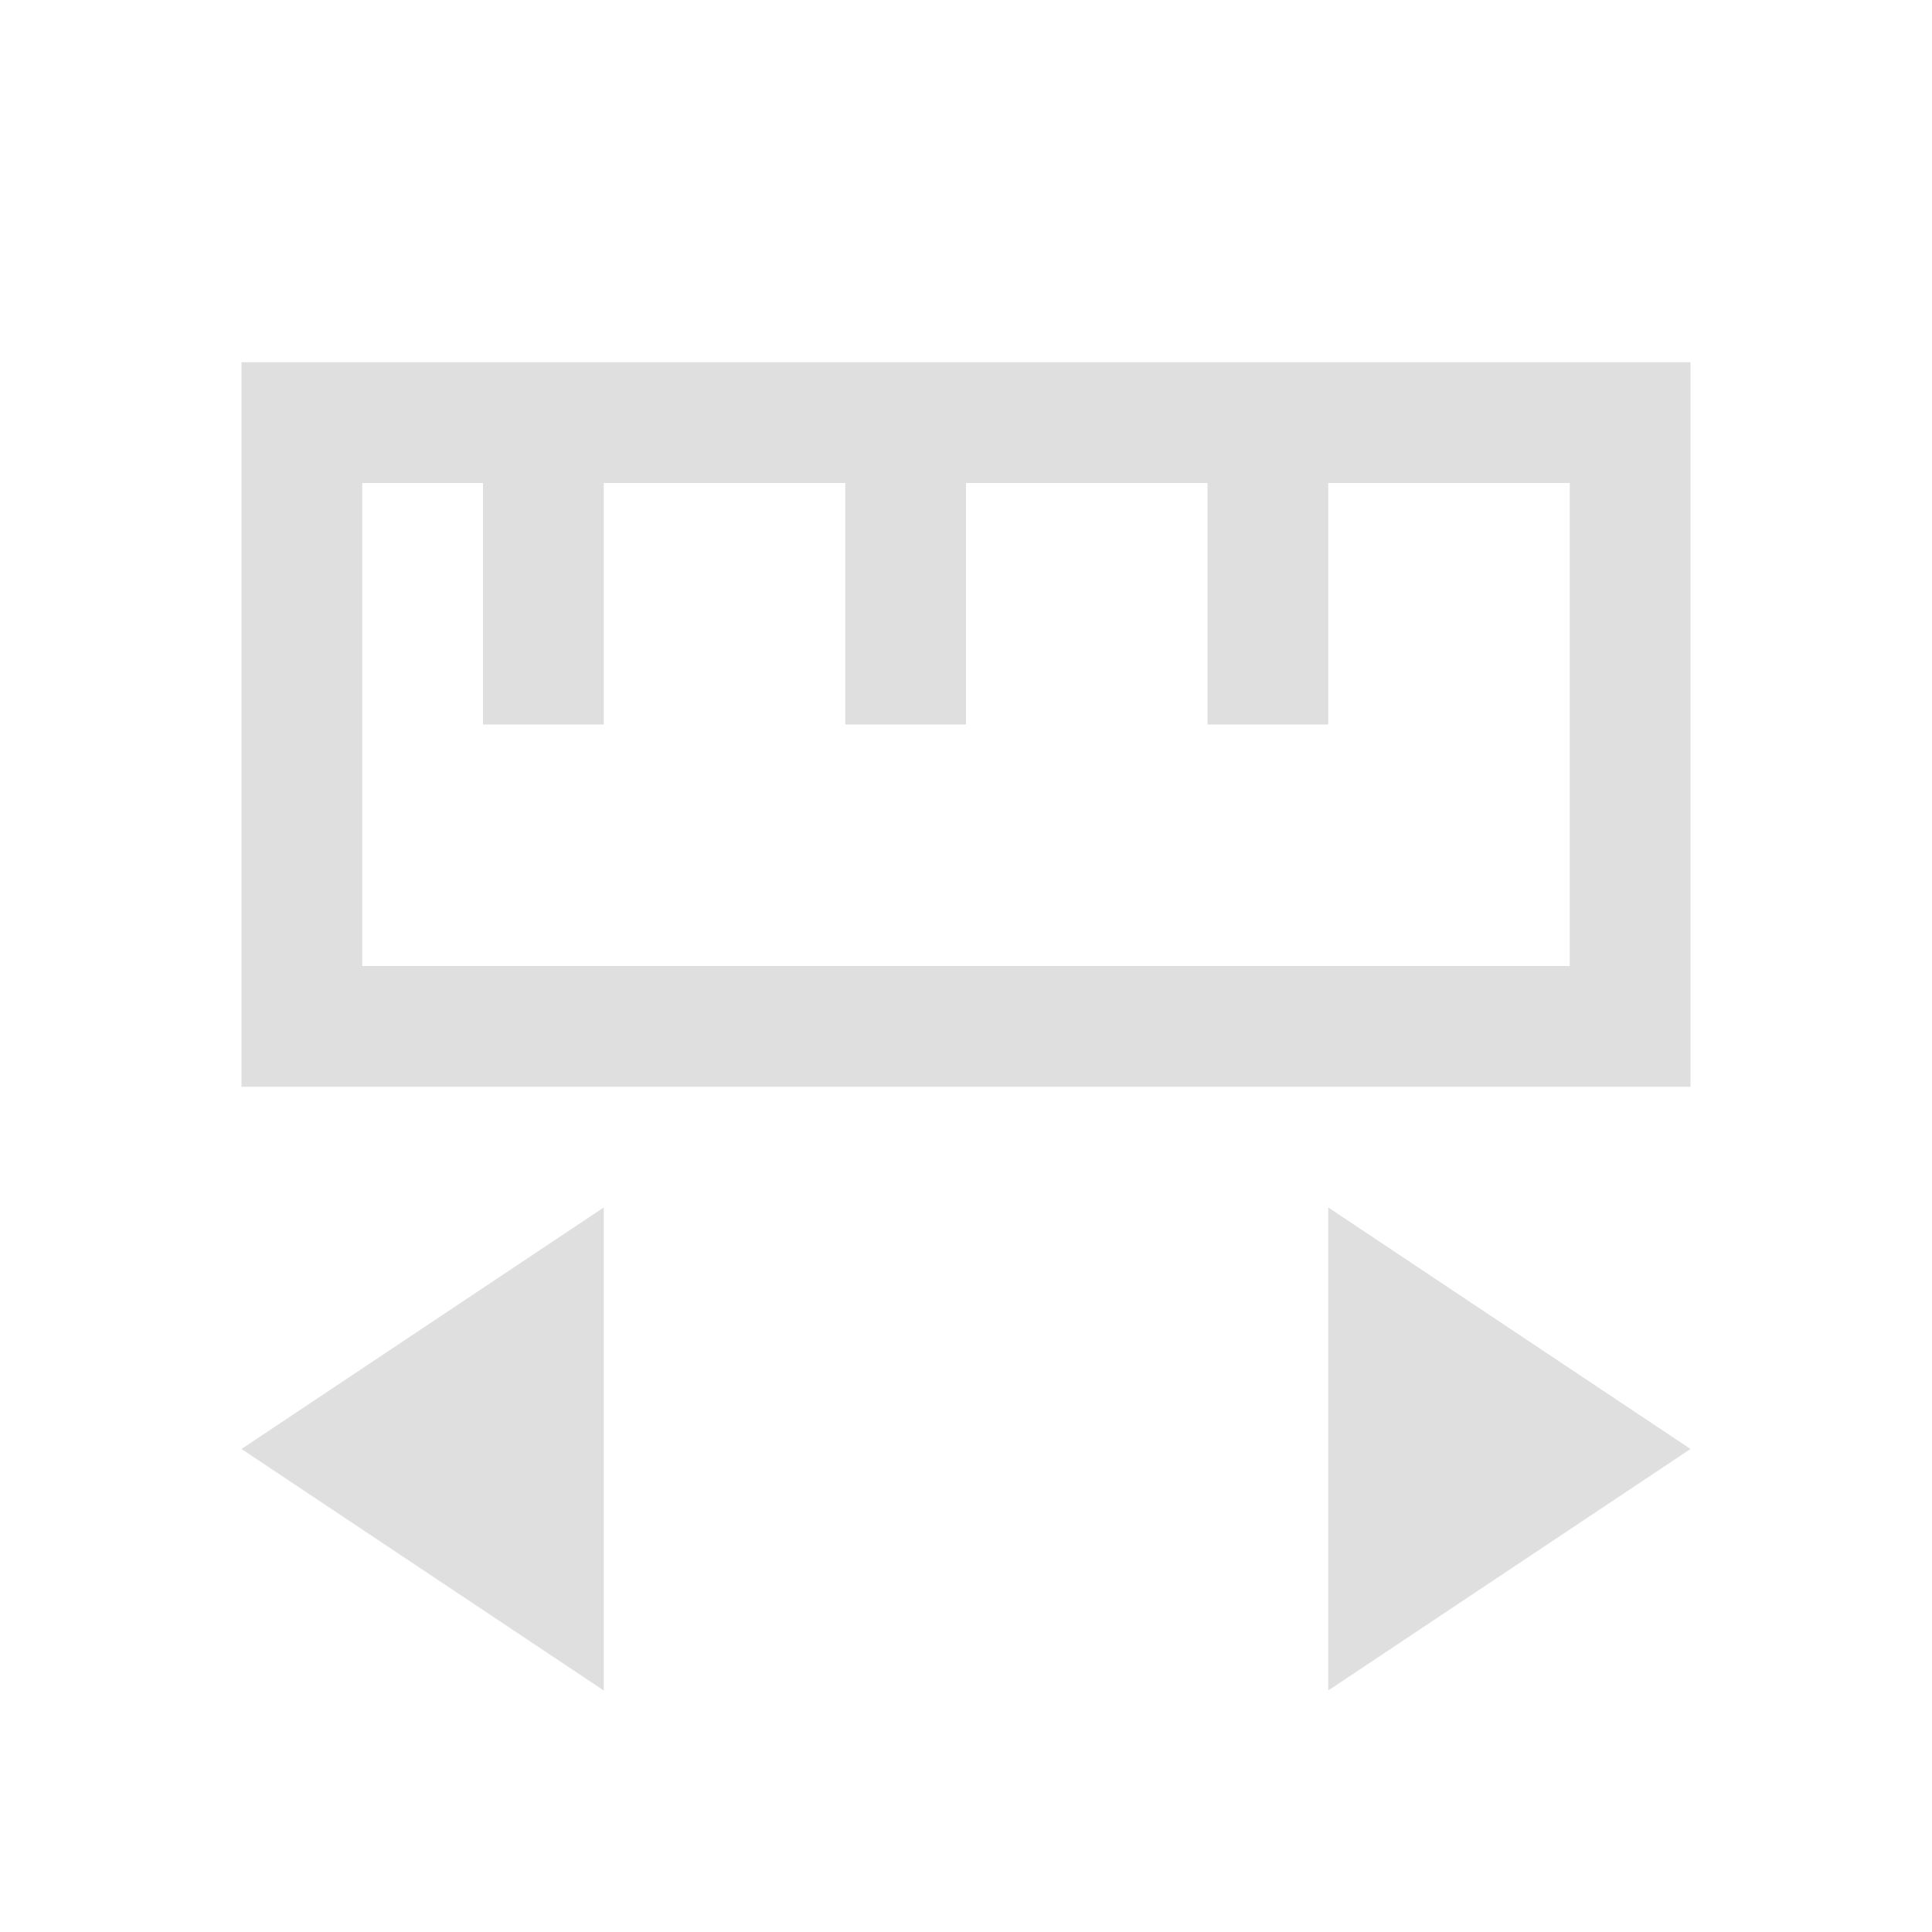 <svg xmlns="http://www.w3.org/2000/svg" viewBox="0 0 16 16">
  <defs id="defs3051">
    <style type="text/css" id="current-color-scheme">
      .ColorScheme-Text {
        color:#dfdfdf;
      }
      </style>
  </defs>
 <path style="fill:currentColor;fill-opacity:1;stroke:none" 
     d="M 2 3 L 2 4 L 2 8 L 2 9 L 14 9 L 14 8 L 14 4 L 14 3 L 2 3 z M 3 4 L 4 4 L 4 6 L 5 6 L 5 4 L 7 4 L 7 6 L 8 6 L 8 4 L 10 4 L 10 6 L 11 6 L 11 4 L 13 4 L 13 8 L 3 8 L 3 4 z M 5 10 L 2 12 L 5 14 L 5 10 z M 11 10 L 11 14 L 14 12 L 11 10 z "
     class="ColorScheme-Text"
     />
</svg>
